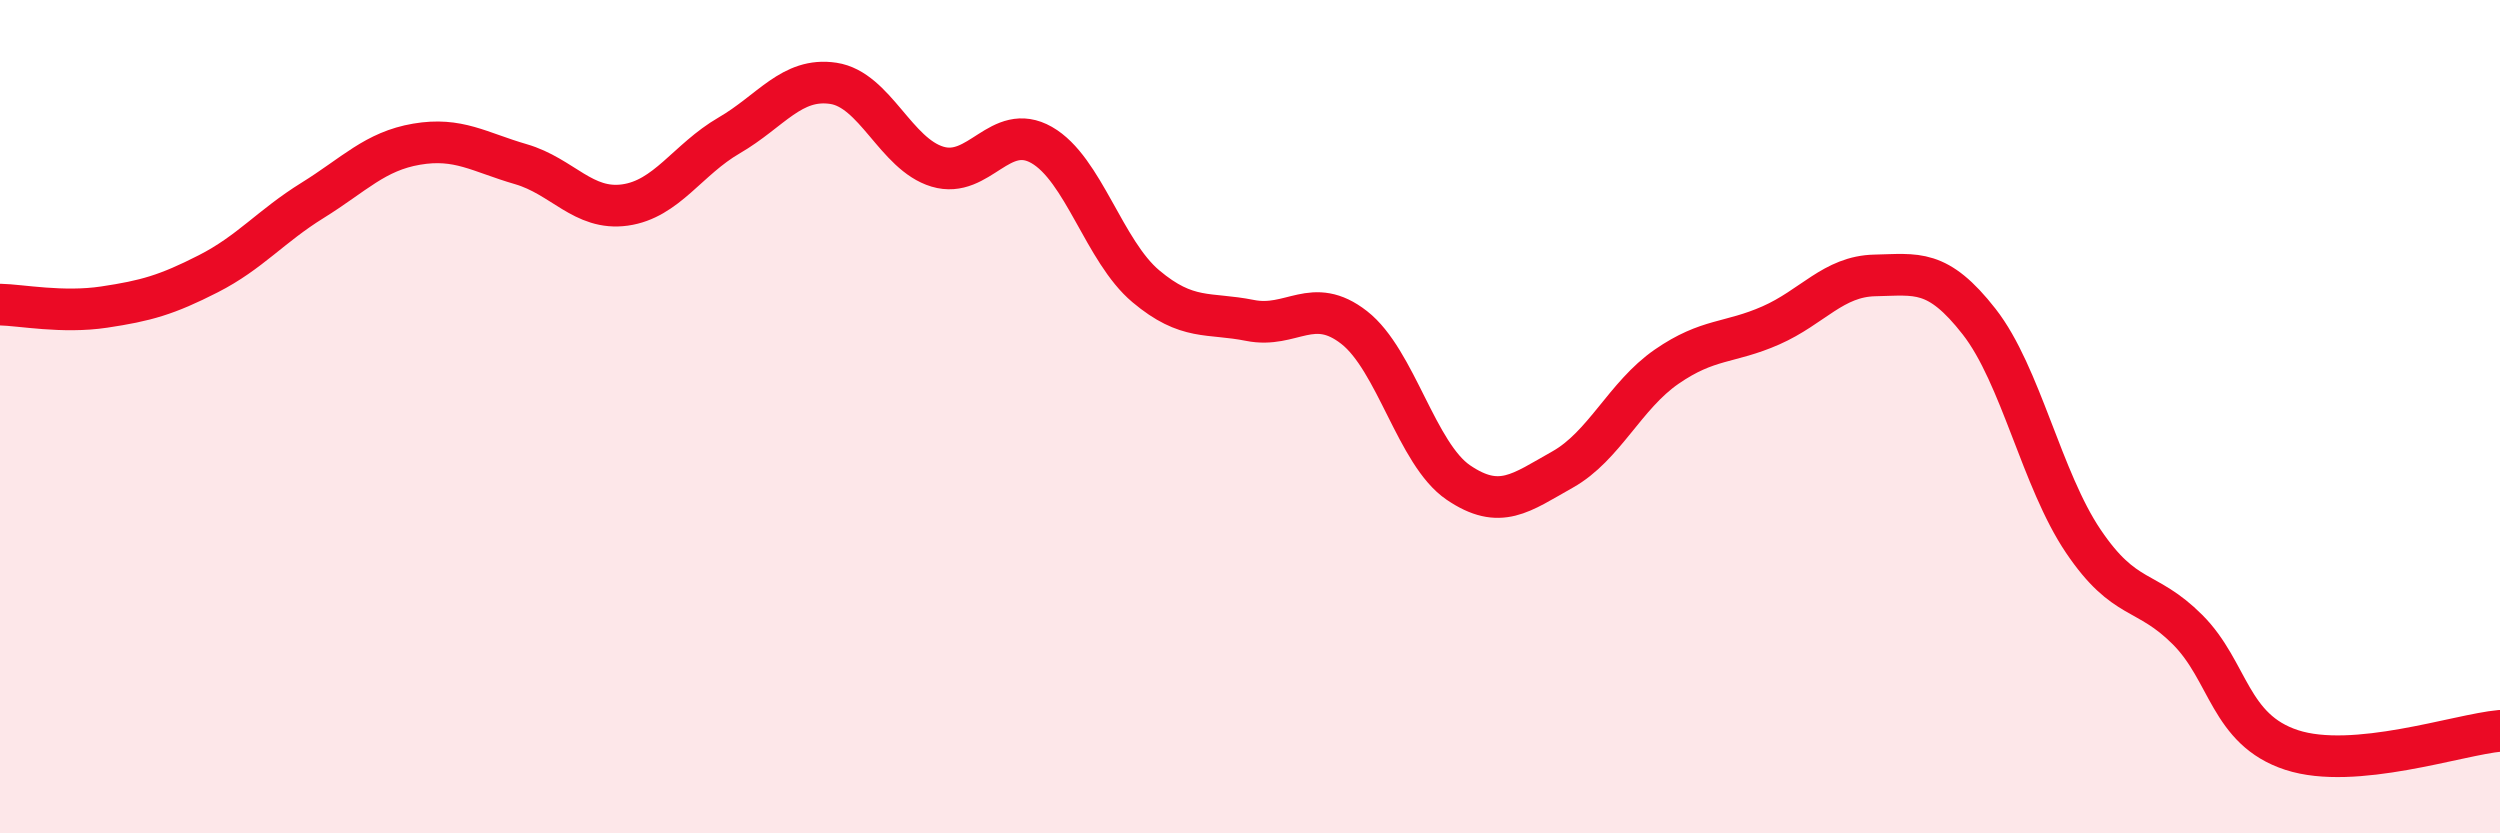 
    <svg width="60" height="20" viewBox="0 0 60 20" xmlns="http://www.w3.org/2000/svg">
      <path
        d="M 0,7.31 C 0.5,7.32 1.5,7.52 2.5,7.37 C 3.5,7.22 4,7.08 5,6.57 C 6,6.06 6.5,5.43 7.5,4.81 C 8.5,4.19 9,3.63 10,3.46 C 11,3.29 11.5,3.65 12.5,3.94 C 13.5,4.23 14,5.06 15,4.92 C 16,4.78 16.5,3.83 17.5,3.25 C 18.5,2.67 19,1.85 20,2 C 21,2.15 21.5,3.7 22.5,4 C 23.5,4.3 24,2.91 25,3.48 C 26,4.05 26.5,6.03 27.5,6.87 C 28.5,7.71 29,7.49 30,7.69 C 31,7.89 31.5,7.08 32.5,7.86 C 33.5,8.64 34,10.9 35,11.58 C 36,12.26 36.5,11.83 37.5,11.27 C 38.5,10.71 39,9.49 40,8.8 C 41,8.11 41.5,8.25 42.5,7.81 C 43.5,7.37 44,6.63 45,6.61 C 46,6.59 46.5,6.44 47.5,7.72 C 48.5,9 49,11.51 50,12.99 C 51,14.47 51.5,14.11 52.5,15.11 C 53.5,16.11 53.5,17.51 55,18 C 56.5,18.49 59,17.63 60,17.54L60 20L0 20Z"
        fill="#EB0A25"
        opacity="0.1"
        stroke-linecap="round"
        stroke-linejoin="round"
      />
      <path
        d="M 0,7.31 C 0.5,7.32 1.5,7.52 2.5,7.37 C 3.5,7.22 4,7.08 5,6.57 C 6,6.06 6.5,5.43 7.5,4.81 C 8.5,4.19 9,3.63 10,3.46 C 11,3.29 11.5,3.65 12.5,3.94 C 13.5,4.23 14,5.06 15,4.92 C 16,4.78 16.5,3.83 17.5,3.25 C 18.5,2.67 19,1.85 20,2 C 21,2.15 21.5,3.7 22.5,4 C 23.5,4.3 24,2.91 25,3.48 C 26,4.05 26.5,6.03 27.5,6.87 C 28.5,7.71 29,7.49 30,7.69 C 31,7.89 31.5,7.08 32.5,7.86 C 33.5,8.64 34,10.9 35,11.58 C 36,12.26 36.5,11.83 37.5,11.27 C 38.5,10.71 39,9.49 40,8.8 C 41,8.11 41.5,8.25 42.5,7.81 C 43.5,7.37 44,6.63 45,6.61 C 46,6.59 46.5,6.44 47.5,7.72 C 48.5,9 49,11.51 50,12.99 C 51,14.47 51.5,14.11 52.5,15.11 C 53.5,16.11 53.5,17.51 55,18 C 56.5,18.49 59,17.63 60,17.54"
        stroke="#EB0A25"
        stroke-width="1"
        fill="none"
        stroke-linecap="round"
        stroke-linejoin="round"
      />
    </svg>
  